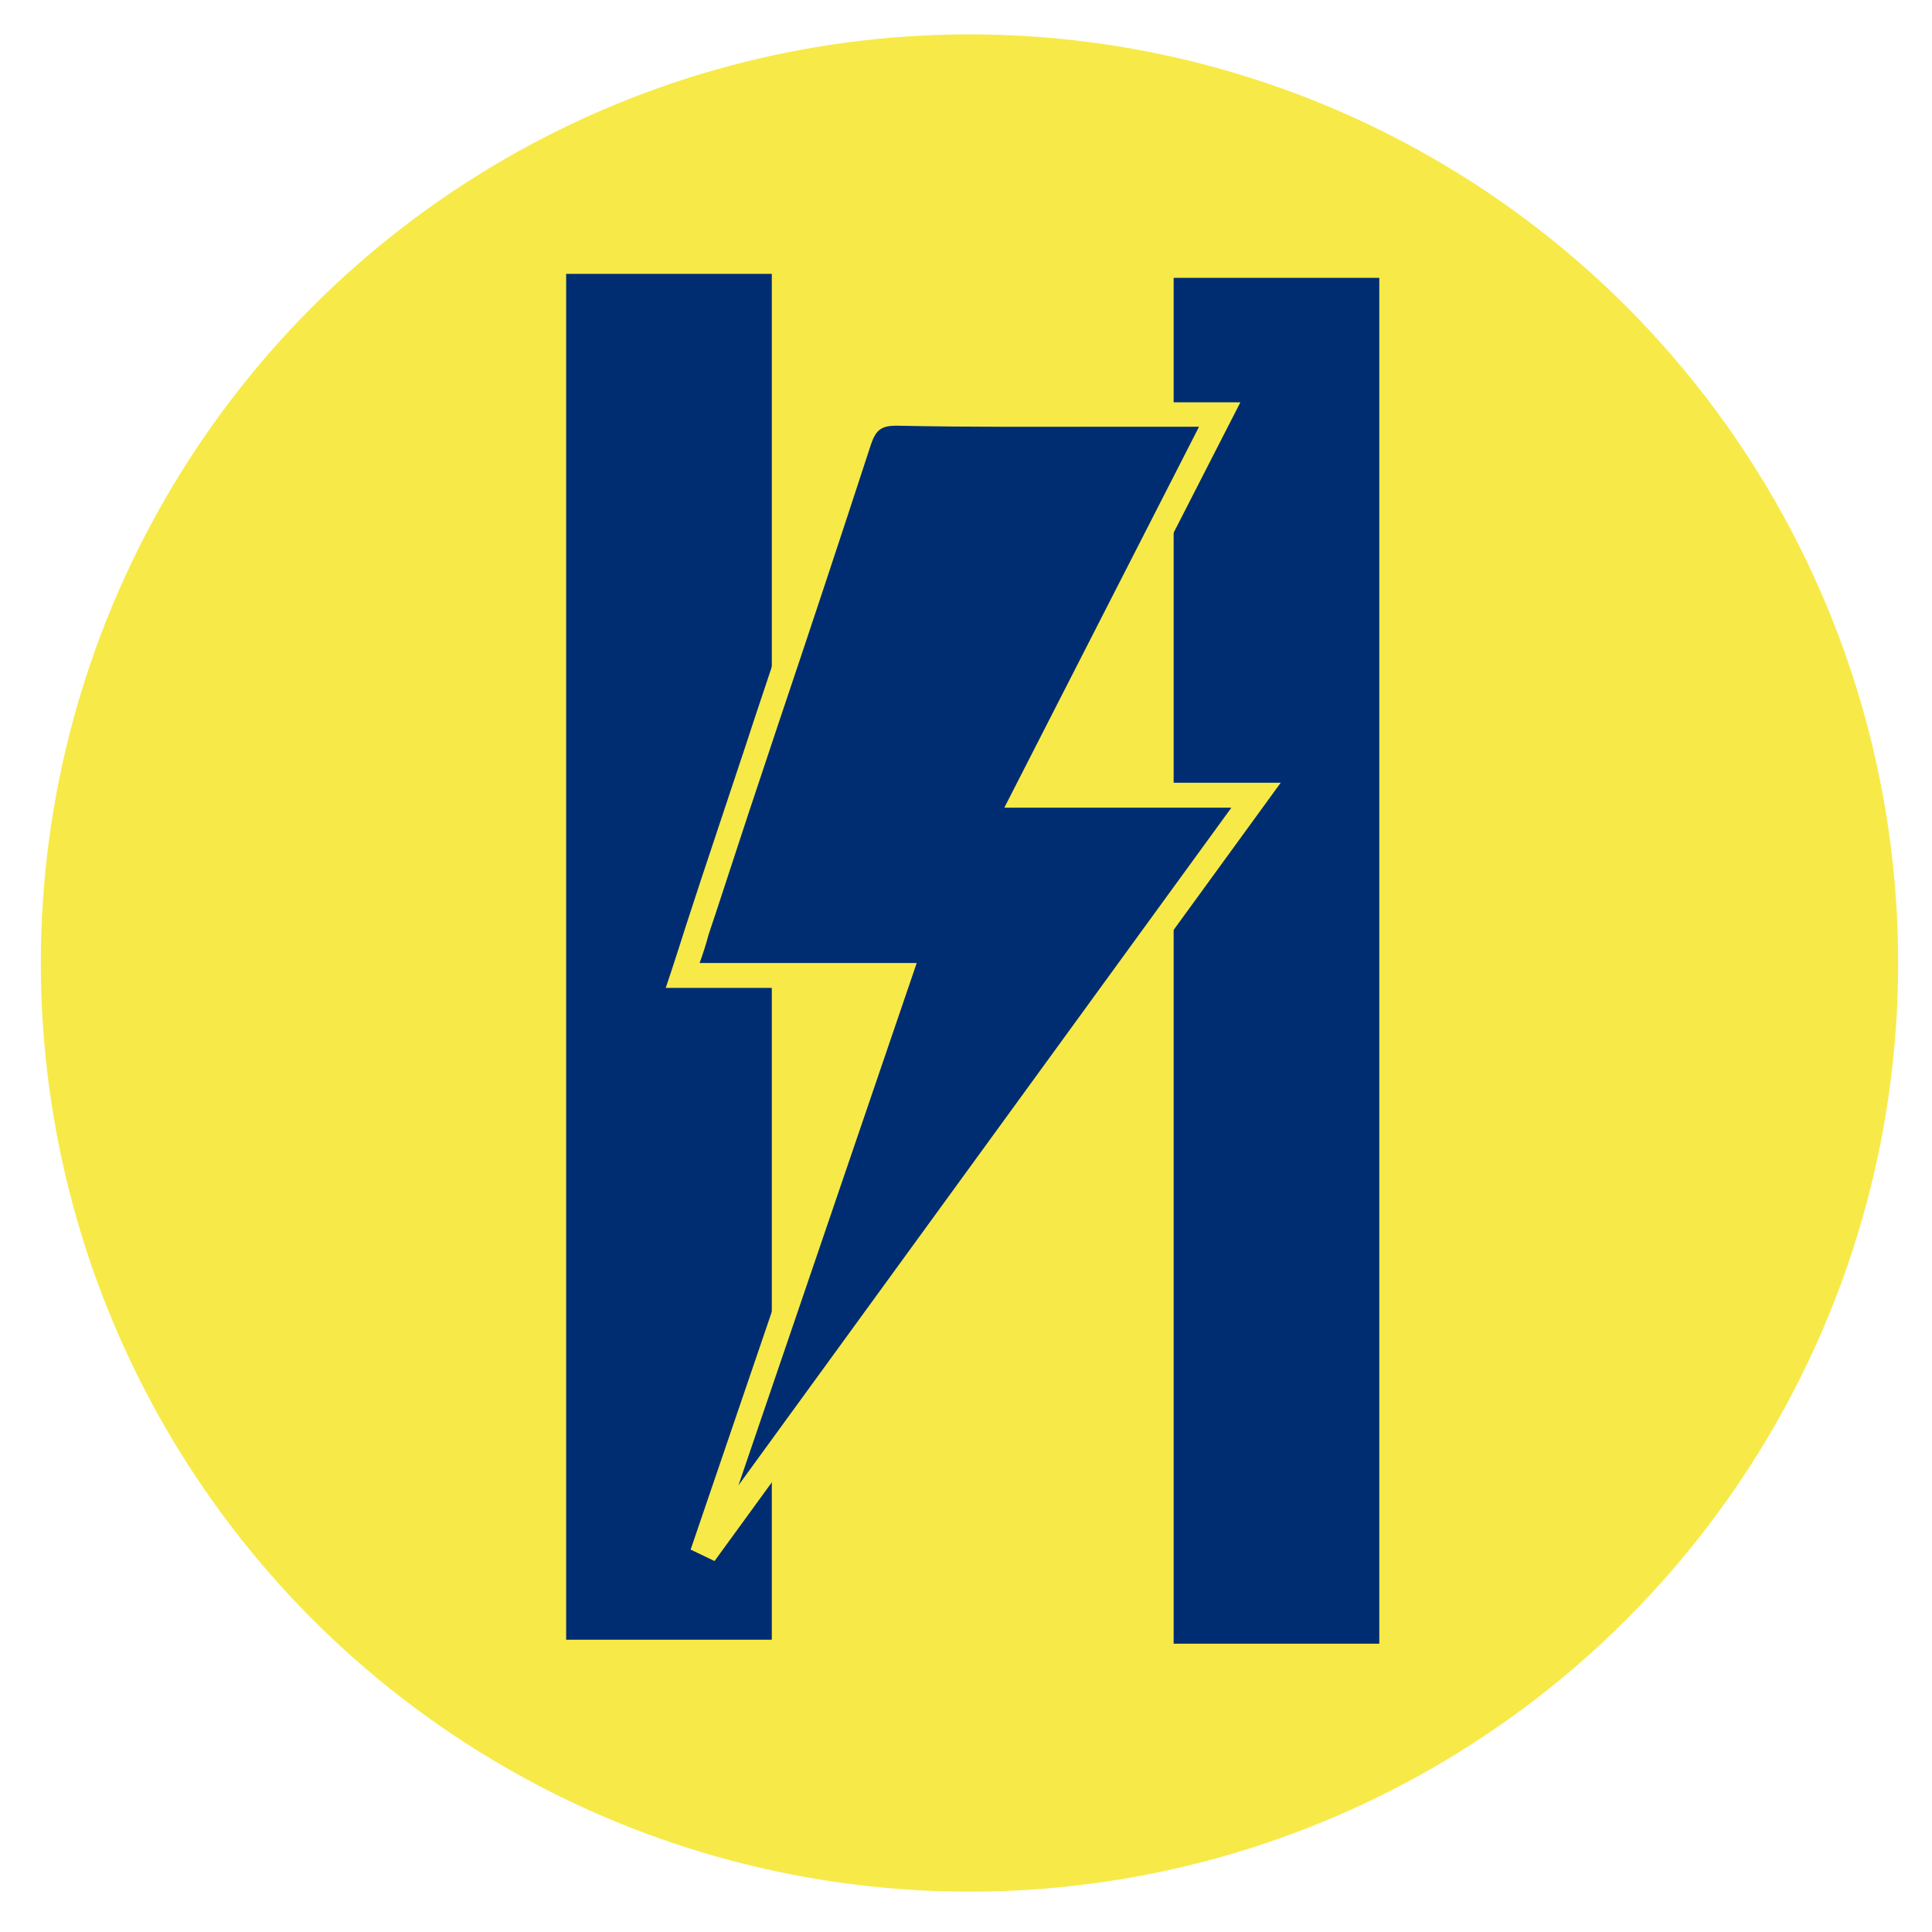 <?xml version="1.0" encoding="UTF-8"?>
<!-- Generator: Adobe Illustrator 27.3.0, SVG Export Plug-In . SVG Version: 6.00 Build 0)  -->
<svg xmlns="http://www.w3.org/2000/svg" xmlns:xlink="http://www.w3.org/1999/xlink" version="1.1" id="Livello_1" x="0px" y="0px" viewBox="0 0 388 388" style="enable-background:new 0 0 388 388;" xml:space="preserve">
<style type="text/css">
	.st0{fill:#F7EA48;}
	.st1{fill:#002D72;}
</style>
<circle class="st0" cx="194.7" cy="193.4" r="186.5"></circle>
<rect x="113.7" y="55" class="st1" width="41.3" height="274.3"></rect>
<rect x="235.7" y="55.8" class="st1" width="41.3" height="274.3"></rect>
<g>
	<path class="st1" d="M180.6,195.9c-14.7,0-28.8,0-43.5,0c3.1-9.6,6-18.4,8.9-27.2c8.9-26.6,17.8-53.2,26.5-79.8   c1.5-4.5,3.4-5.9,8.2-5.8c19.4,0.3,38.9,0.1,58.3,0.1c1.7,0,3.4,0,5.9,0c-13.1,25.7-25.9,50.8-39.1,76.5c15.3,0,30,0,46.4,0   c-37.1,51-73.4,100.8-109.6,150.7c-0.3-0.1-0.6-0.3-0.9-0.4C154.6,272.2,167.5,234.4,180.6,195.9z"></path>
	<path class="st0" d="M143.5,313.5l-4.8-2.3l38.5-112.8h-43.5l1.1-3.3c1-3.1,2-6.1,2.9-9c2-6.2,4-12.2,6-18.2   c2.6-7.9,5.3-15.8,7.9-23.8c6.1-18.3,12.5-37.3,18.6-56c1.8-5.5,4.8-7.7,10.6-7.5c14.2,0.2,28.6,0.2,42.6,0.2c5.2,0,10.4,0,15.6,0   h0.1h10L210,157.2h47.2L143.5,313.5z M140.5,193.4h43.6l-35.8,104.9l99-136.1h-45.6l39.1-76.5H239h-0.1c-5.2,0-10.4,0-15.6,0   c-14,0-28.4,0.1-42.7-0.2c-3.6-0.1-4.7,0.7-5.8,4.1c-6.1,18.7-12.4,37.7-18.6,56.1c-2.6,7.9-5.3,15.8-7.9,23.8c-2,6-3.9,12-6,18.2   C141.8,189.6,141.2,191.5,140.5,193.4z"></path>
</g>
</svg>
